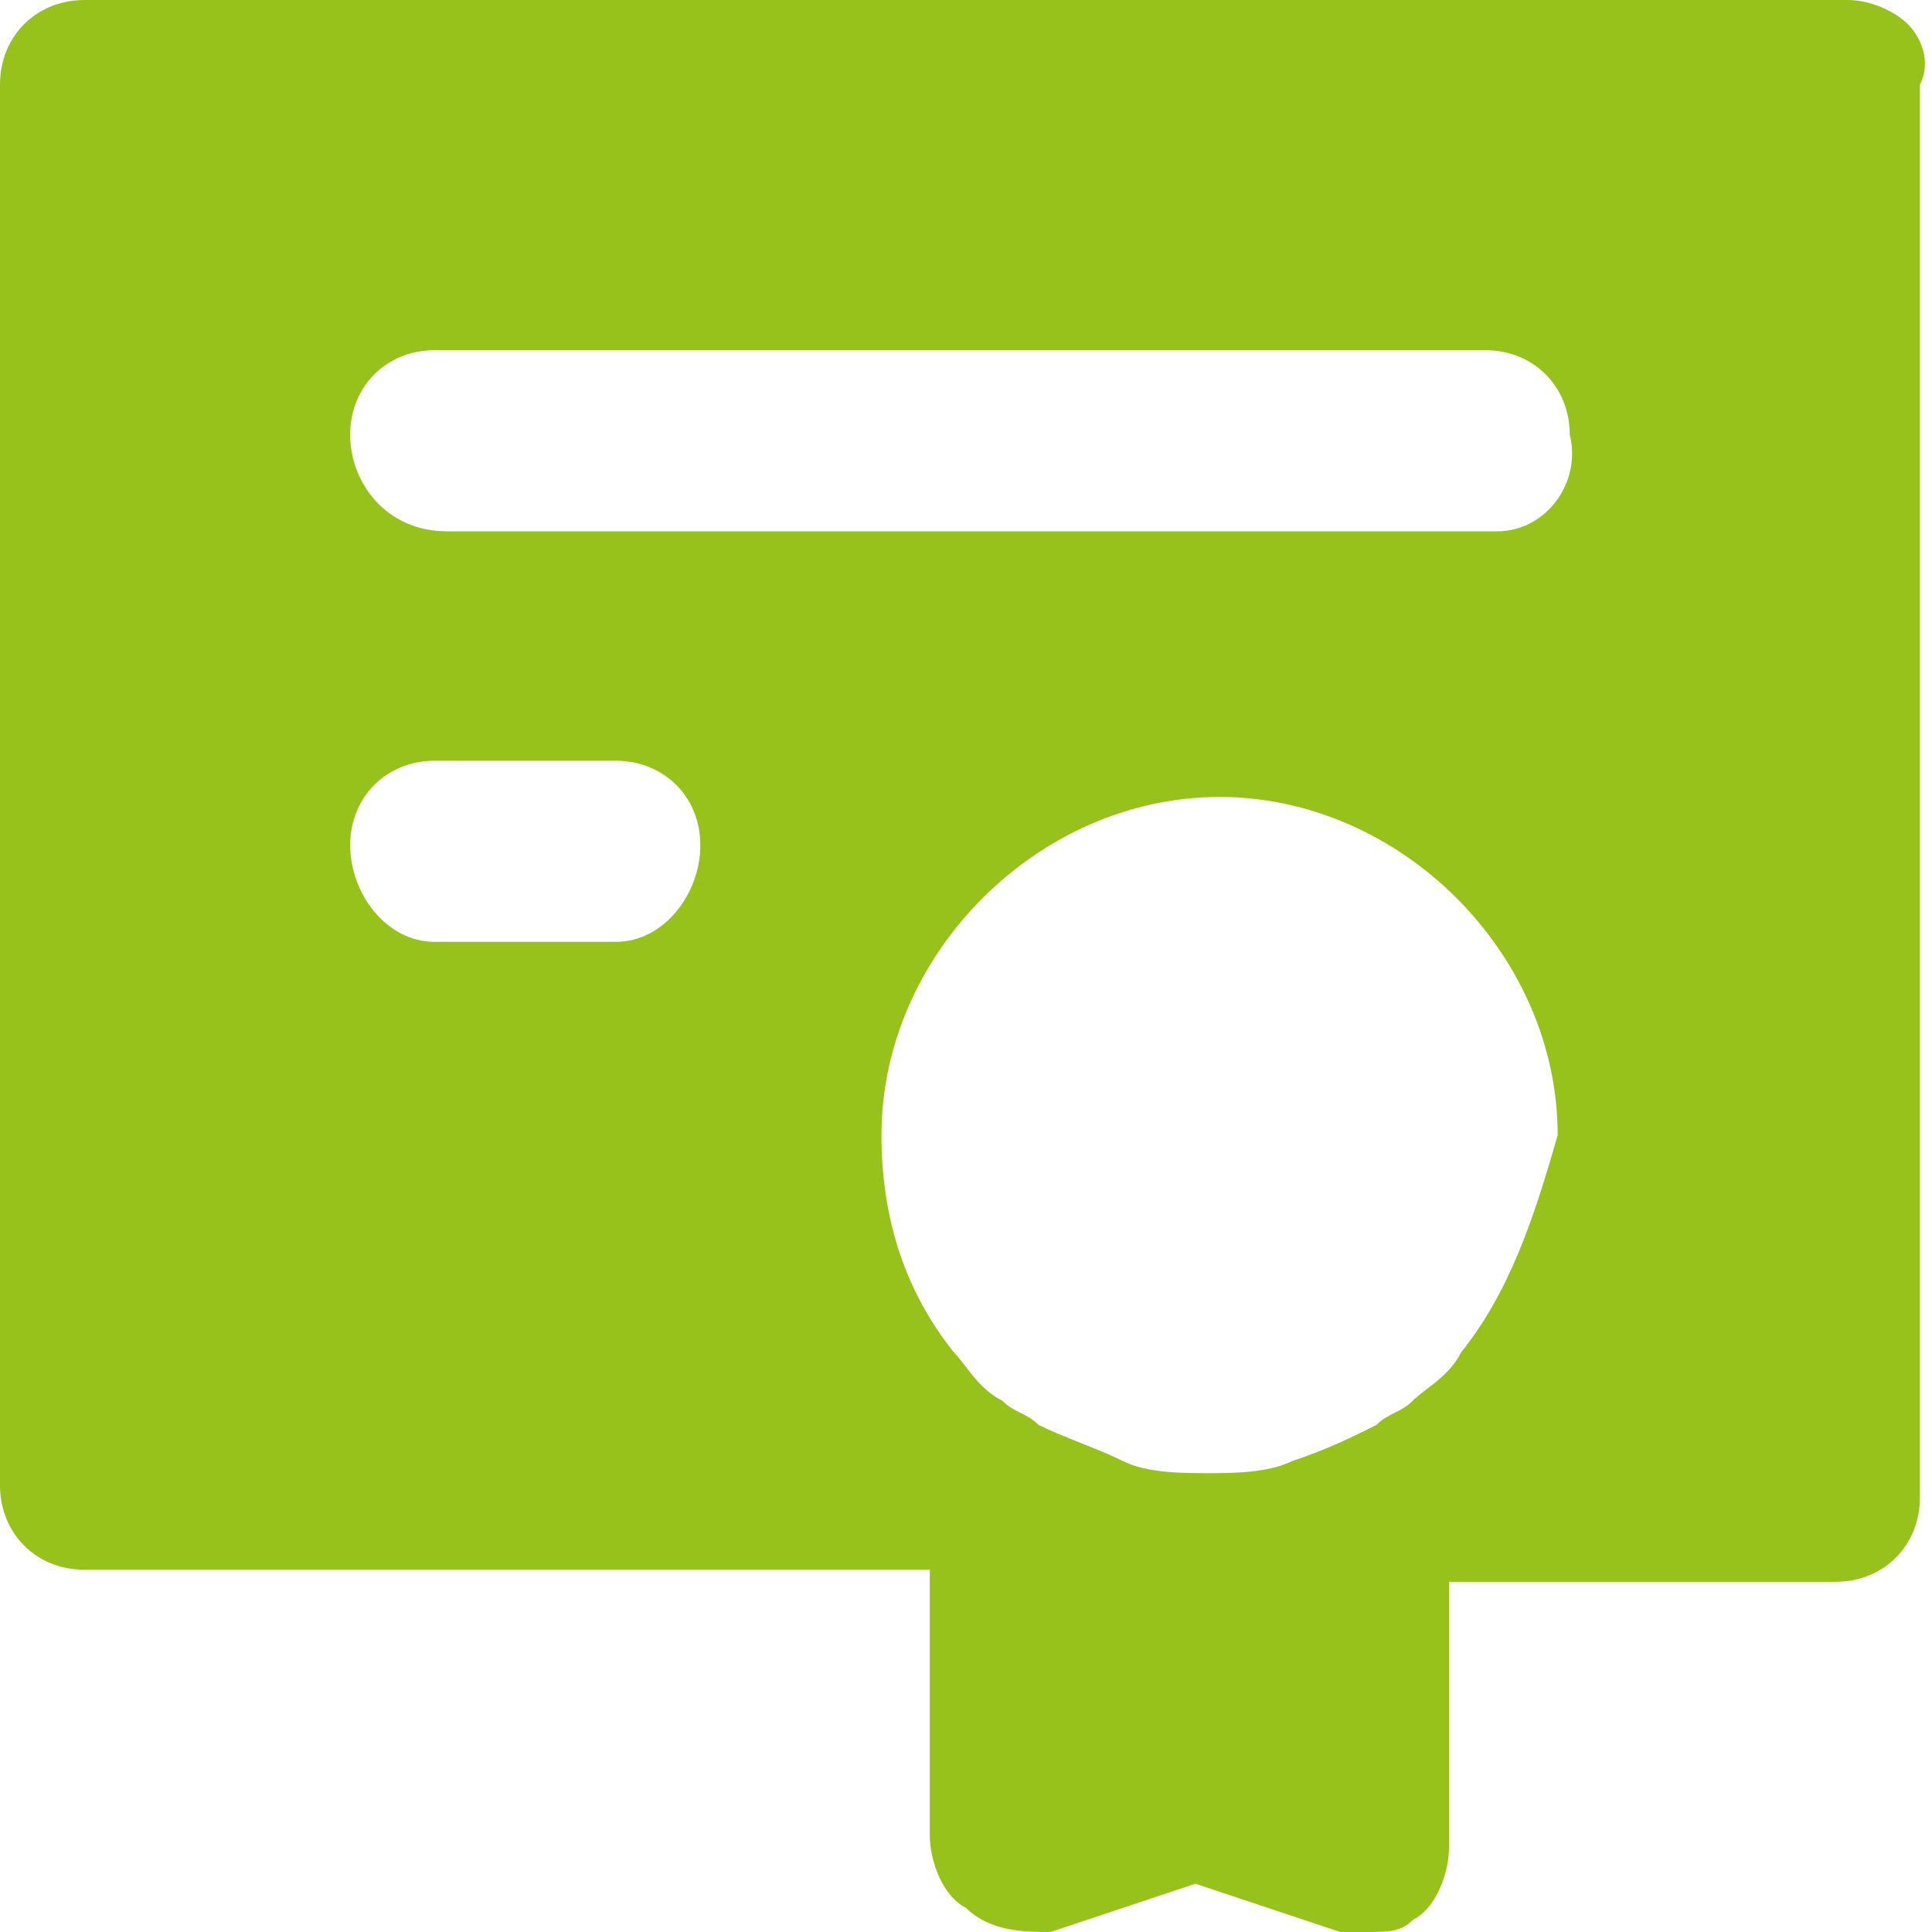 <?xml version="1.0" encoding="utf-8"?>
<!-- Generator: Adobe Illustrator 26.3.1, SVG Export Plug-In . SVG Version: 6.00 Build 0)  -->
<svg version="1.1" id="a" xmlns="http://www.w3.org/2000/svg" xmlns:xlink="http://www.w3.org/1999/xlink" x="0px" y="0px"
	 viewBox="0 0 16 16" style="enable-background:new 0 0 16 16;" xml:space="preserve">
<style type="text/css">
	.st0{fill:#97C21B;}
</style>
<g>
	<g>
		<path class="st0" d="M15.8,0.2C15.7,0.1,15.5,0,15.3,0L0.7,0C0.3,0,0,0.3,0,0.7v11.6c0,0.4,0.3,0.7,0.7,0.7h7v2.2
			c0,0.2,0.1,0.5,0.3,0.6C8.2,16,8.5,16,8.7,16l1.2-0.4l1.2,0.4c0.1,0,0.2,0,0.2,0c0.2,0,0.3,0,0.4-0.1c0.2-0.1,0.3-0.4,0.3-0.6
			v-2.2h3.2c0.4,0,0.7-0.3,0.7-0.7V0.7C16,0.5,15.9,0.3,15.8,0.2z M5.1,7.8l-1.5,0c0,0,0,0,0,0C3.2,7.8,2.9,7.4,2.9,7
			c0-0.4,0.3-0.7,0.7-0.7l1.5,0c0,0,0,0,0,0c0.4,0,0.7,0.3,0.7,0.7C5.8,7.4,5.5,7.8,5.1,7.8z M12.1,11.2c-0.1,0.2-0.3,0.3-0.4,0.4
			c-0.1,0.1-0.2,0.1-0.3,0.2c-0.2,0.1-0.4,0.2-0.7,0.3c0,0,0,0,0,0c-0.2,0.1-0.5,0.1-0.7,0.1s-0.5,0-0.7-0.1c0,0,0,0,0,0
			c-0.2-0.1-0.5-0.2-0.7-0.3c-0.1-0.1-0.2-0.1-0.3-0.2c-0.2-0.1-0.3-0.3-0.4-0.4c-0.4-0.5-0.6-1.1-0.6-1.8c0-1.5,1.3-2.8,2.8-2.8
			s2.8,1.3,2.8,2.8C12.7,10.1,12.5,10.7,12.1,11.2z M12.4,4.4l-8.7,0C3.2,4.4,2.9,4,2.9,3.6c0-0.4,0.3-0.7,0.7-0.7l8.7,0
			c0.4,0,0.7,0.3,0.7,0.7C13.1,4,12.8,4.4,12.4,4.4z"/>
	</g>
</g>
</svg>
